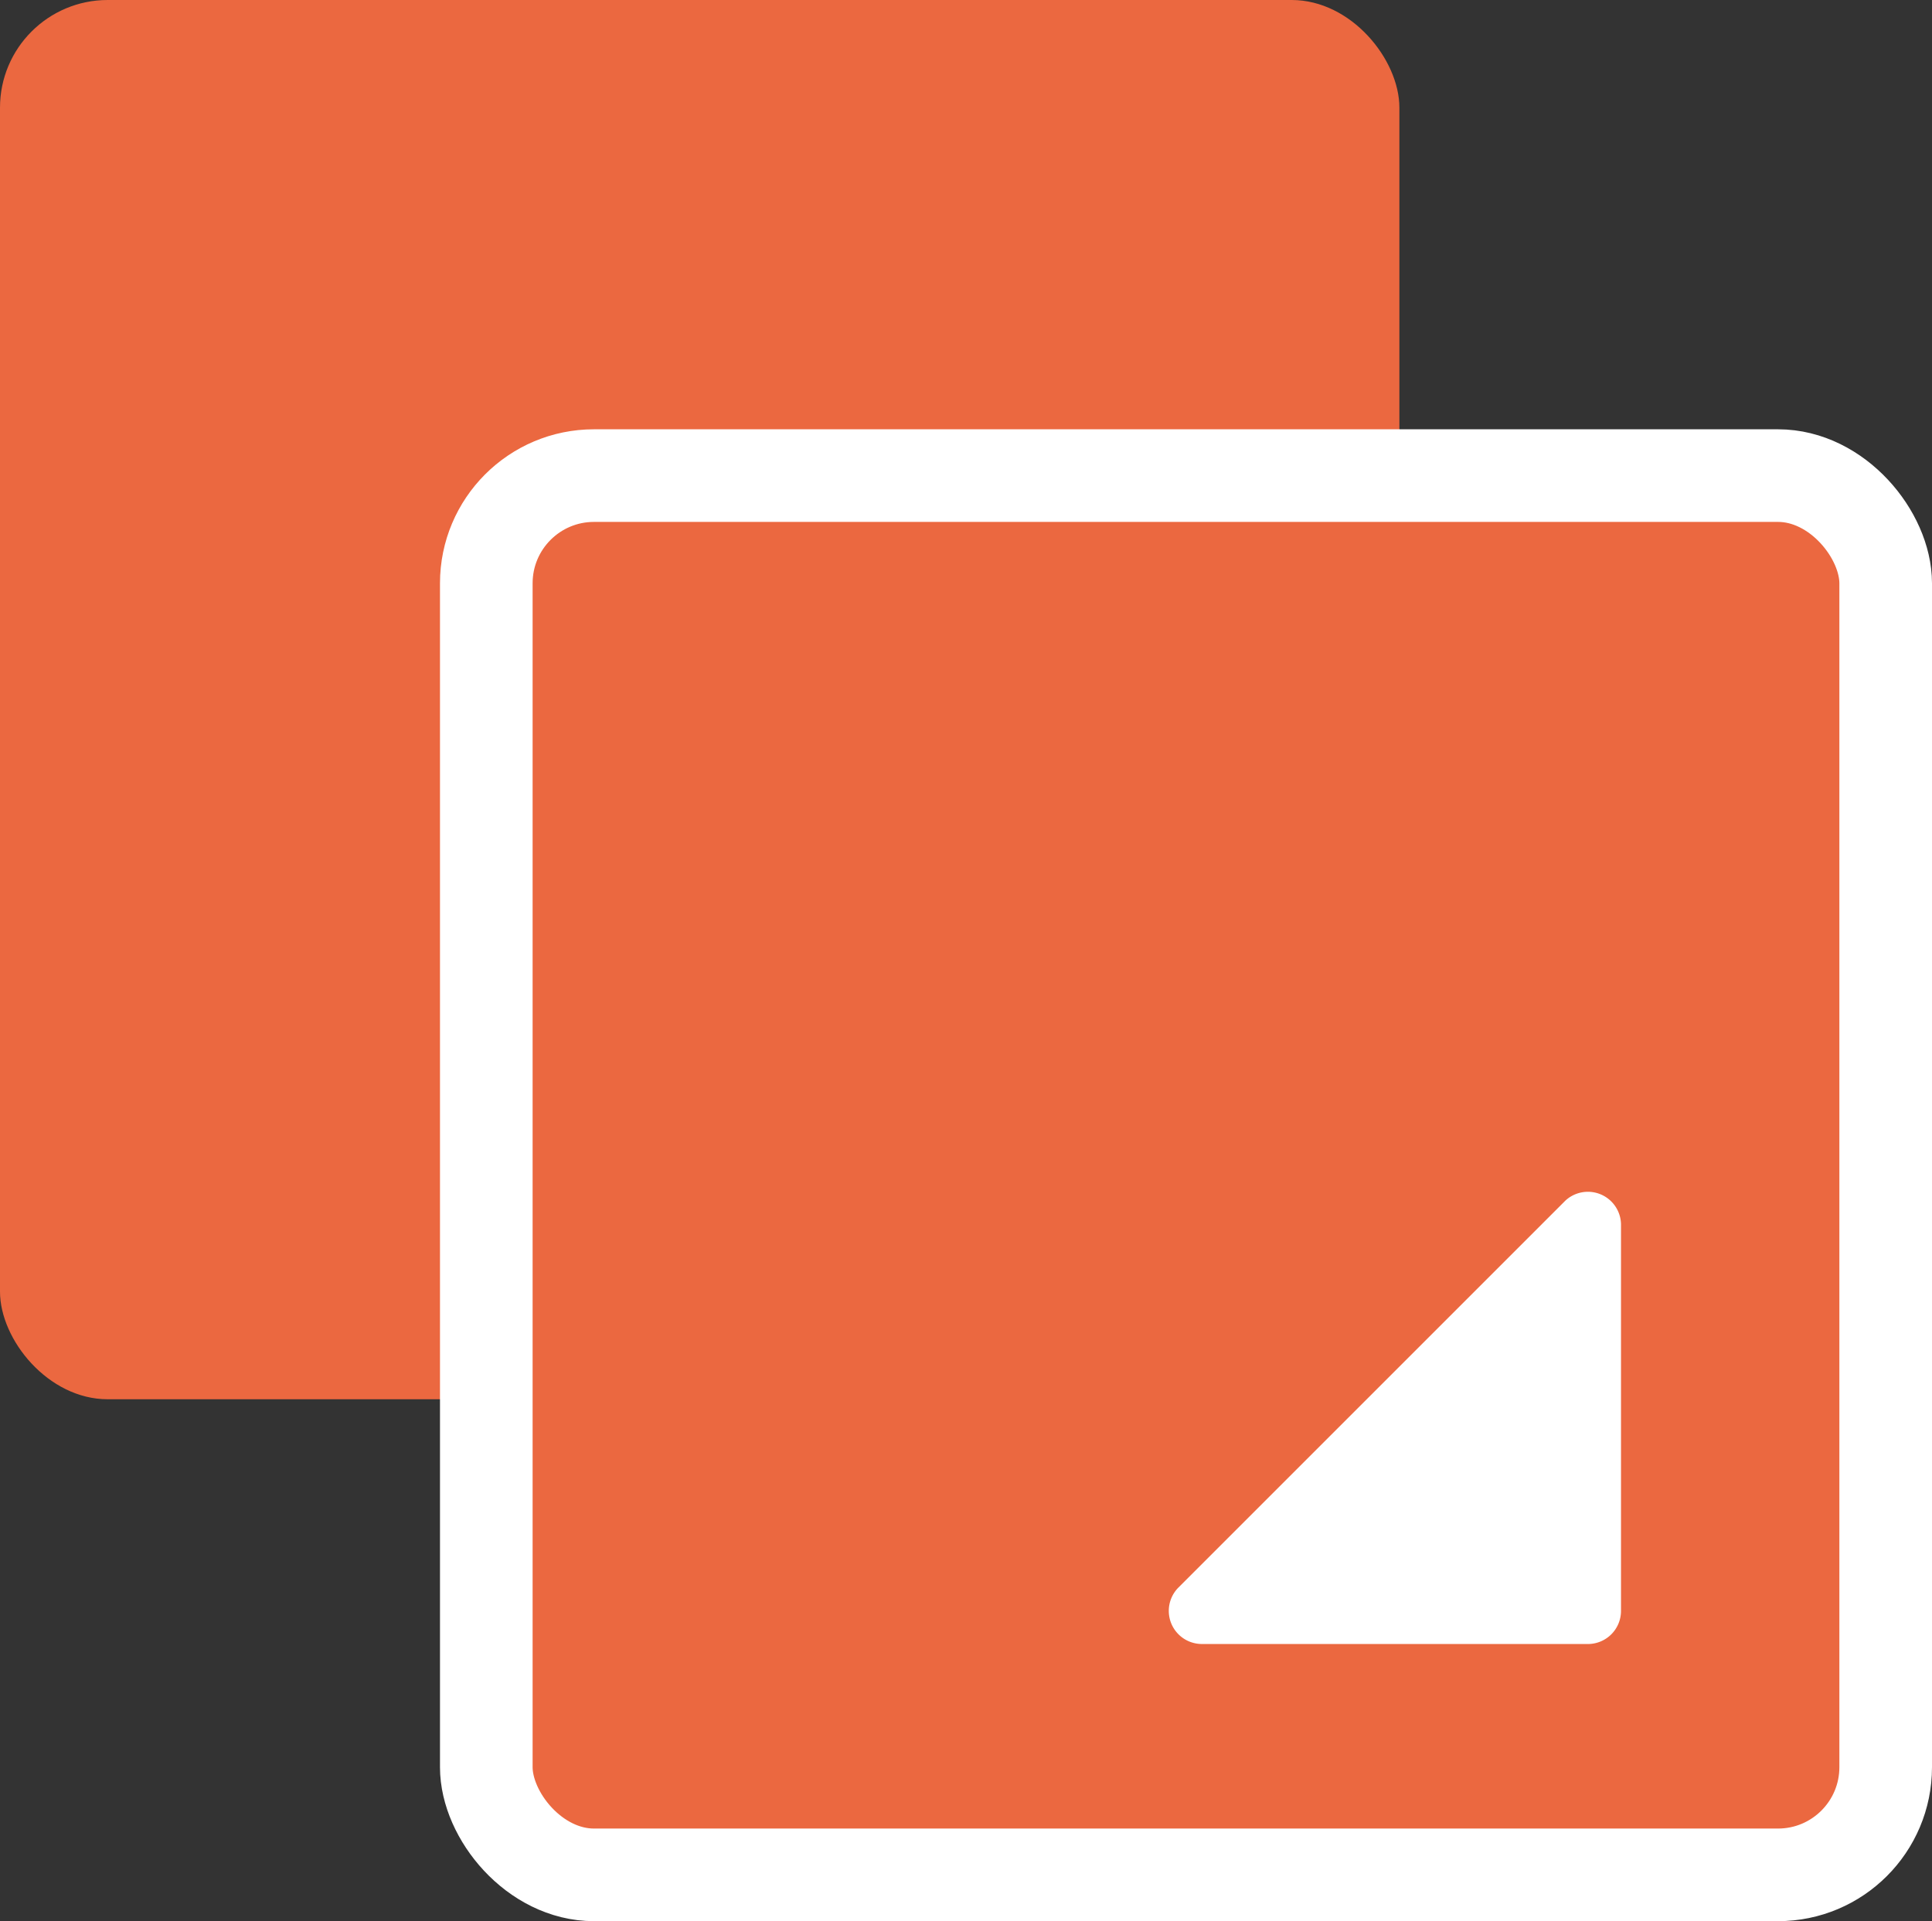 <?xml version="1.0" encoding="UTF-8"?> <svg xmlns="http://www.w3.org/2000/svg" height="82.97" viewBox="0 0 83.43 82.97" width="83.43"><rect x="0" y="0" width="83.43" height="82.97" fill="#333333" stroke="none"/><rect fill="#eb6840" height="60.43" rx="4.65" width="60.43"></rect><rect fill="#eb6840" height="60.43" rx="4.65" stroke="#fff" stroke-miterlimit="10" stroke-width="4" width="60.43" x="21" y="20.54"></rect><path d="m67.6 51.85-16.71 16.71a1.43 1.43 0 0 0 1 2.44h16.72a1.43 1.43 0 0 0 1.39-1.43v-16.71a1.43 1.43 0 0 0 -2.4-1.01z" fill="#fff"></path></svg> 